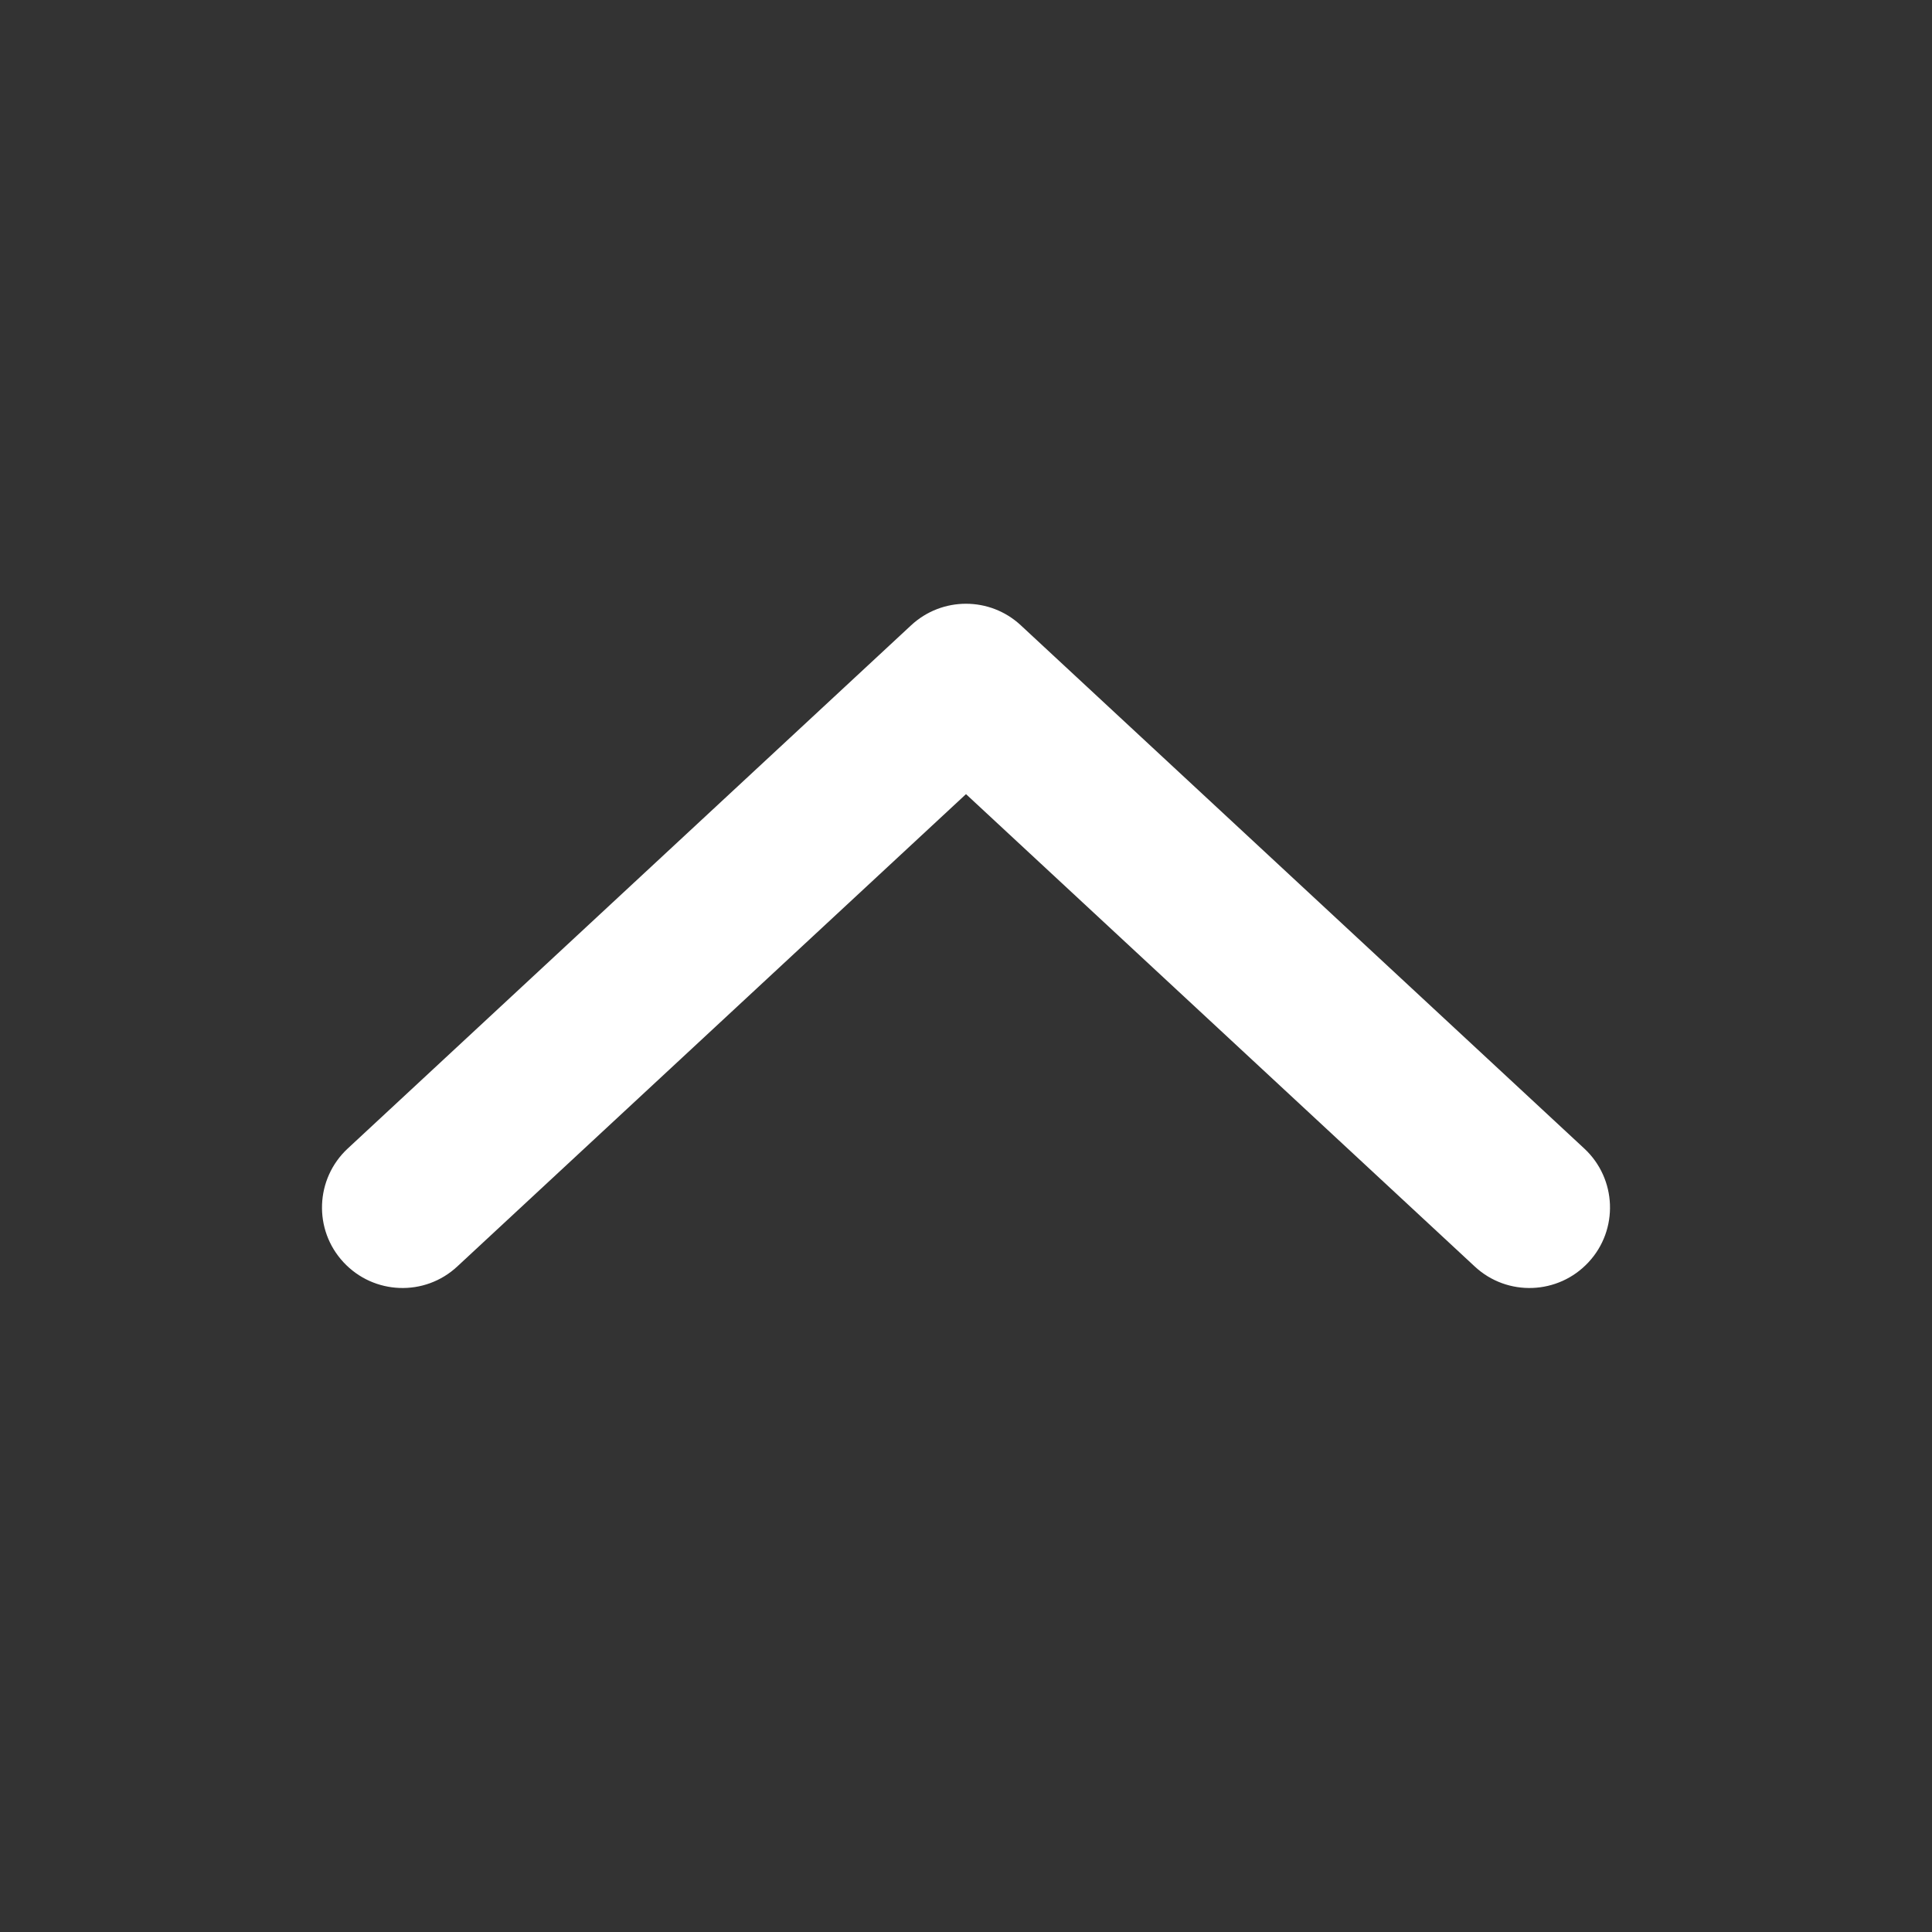 <svg width="24" height="24" viewBox="0 0 24 24" fill="none" xmlns="http://www.w3.org/2000/svg">
<rect x="0" y="0" width="24" height="24" fill="#333333" stroke="none"/>
<path fill-rule="evenodd" clip-rule="evenodd" d="M19.733 15.68C19.357 16.085 18.724 16.109 18.32 15.733L12 9.865L5.68 15.733C5.276 16.109 4.643 16.085 4.267 15.68C3.891 15.276 3.915 14.643 4.32 14.267L11.319 7.767C11.703 7.411 12.297 7.411 12.68 7.767L19.68 14.267C20.085 14.643 20.109 15.276 19.733 15.68Z" fill="white"/>
</svg>
